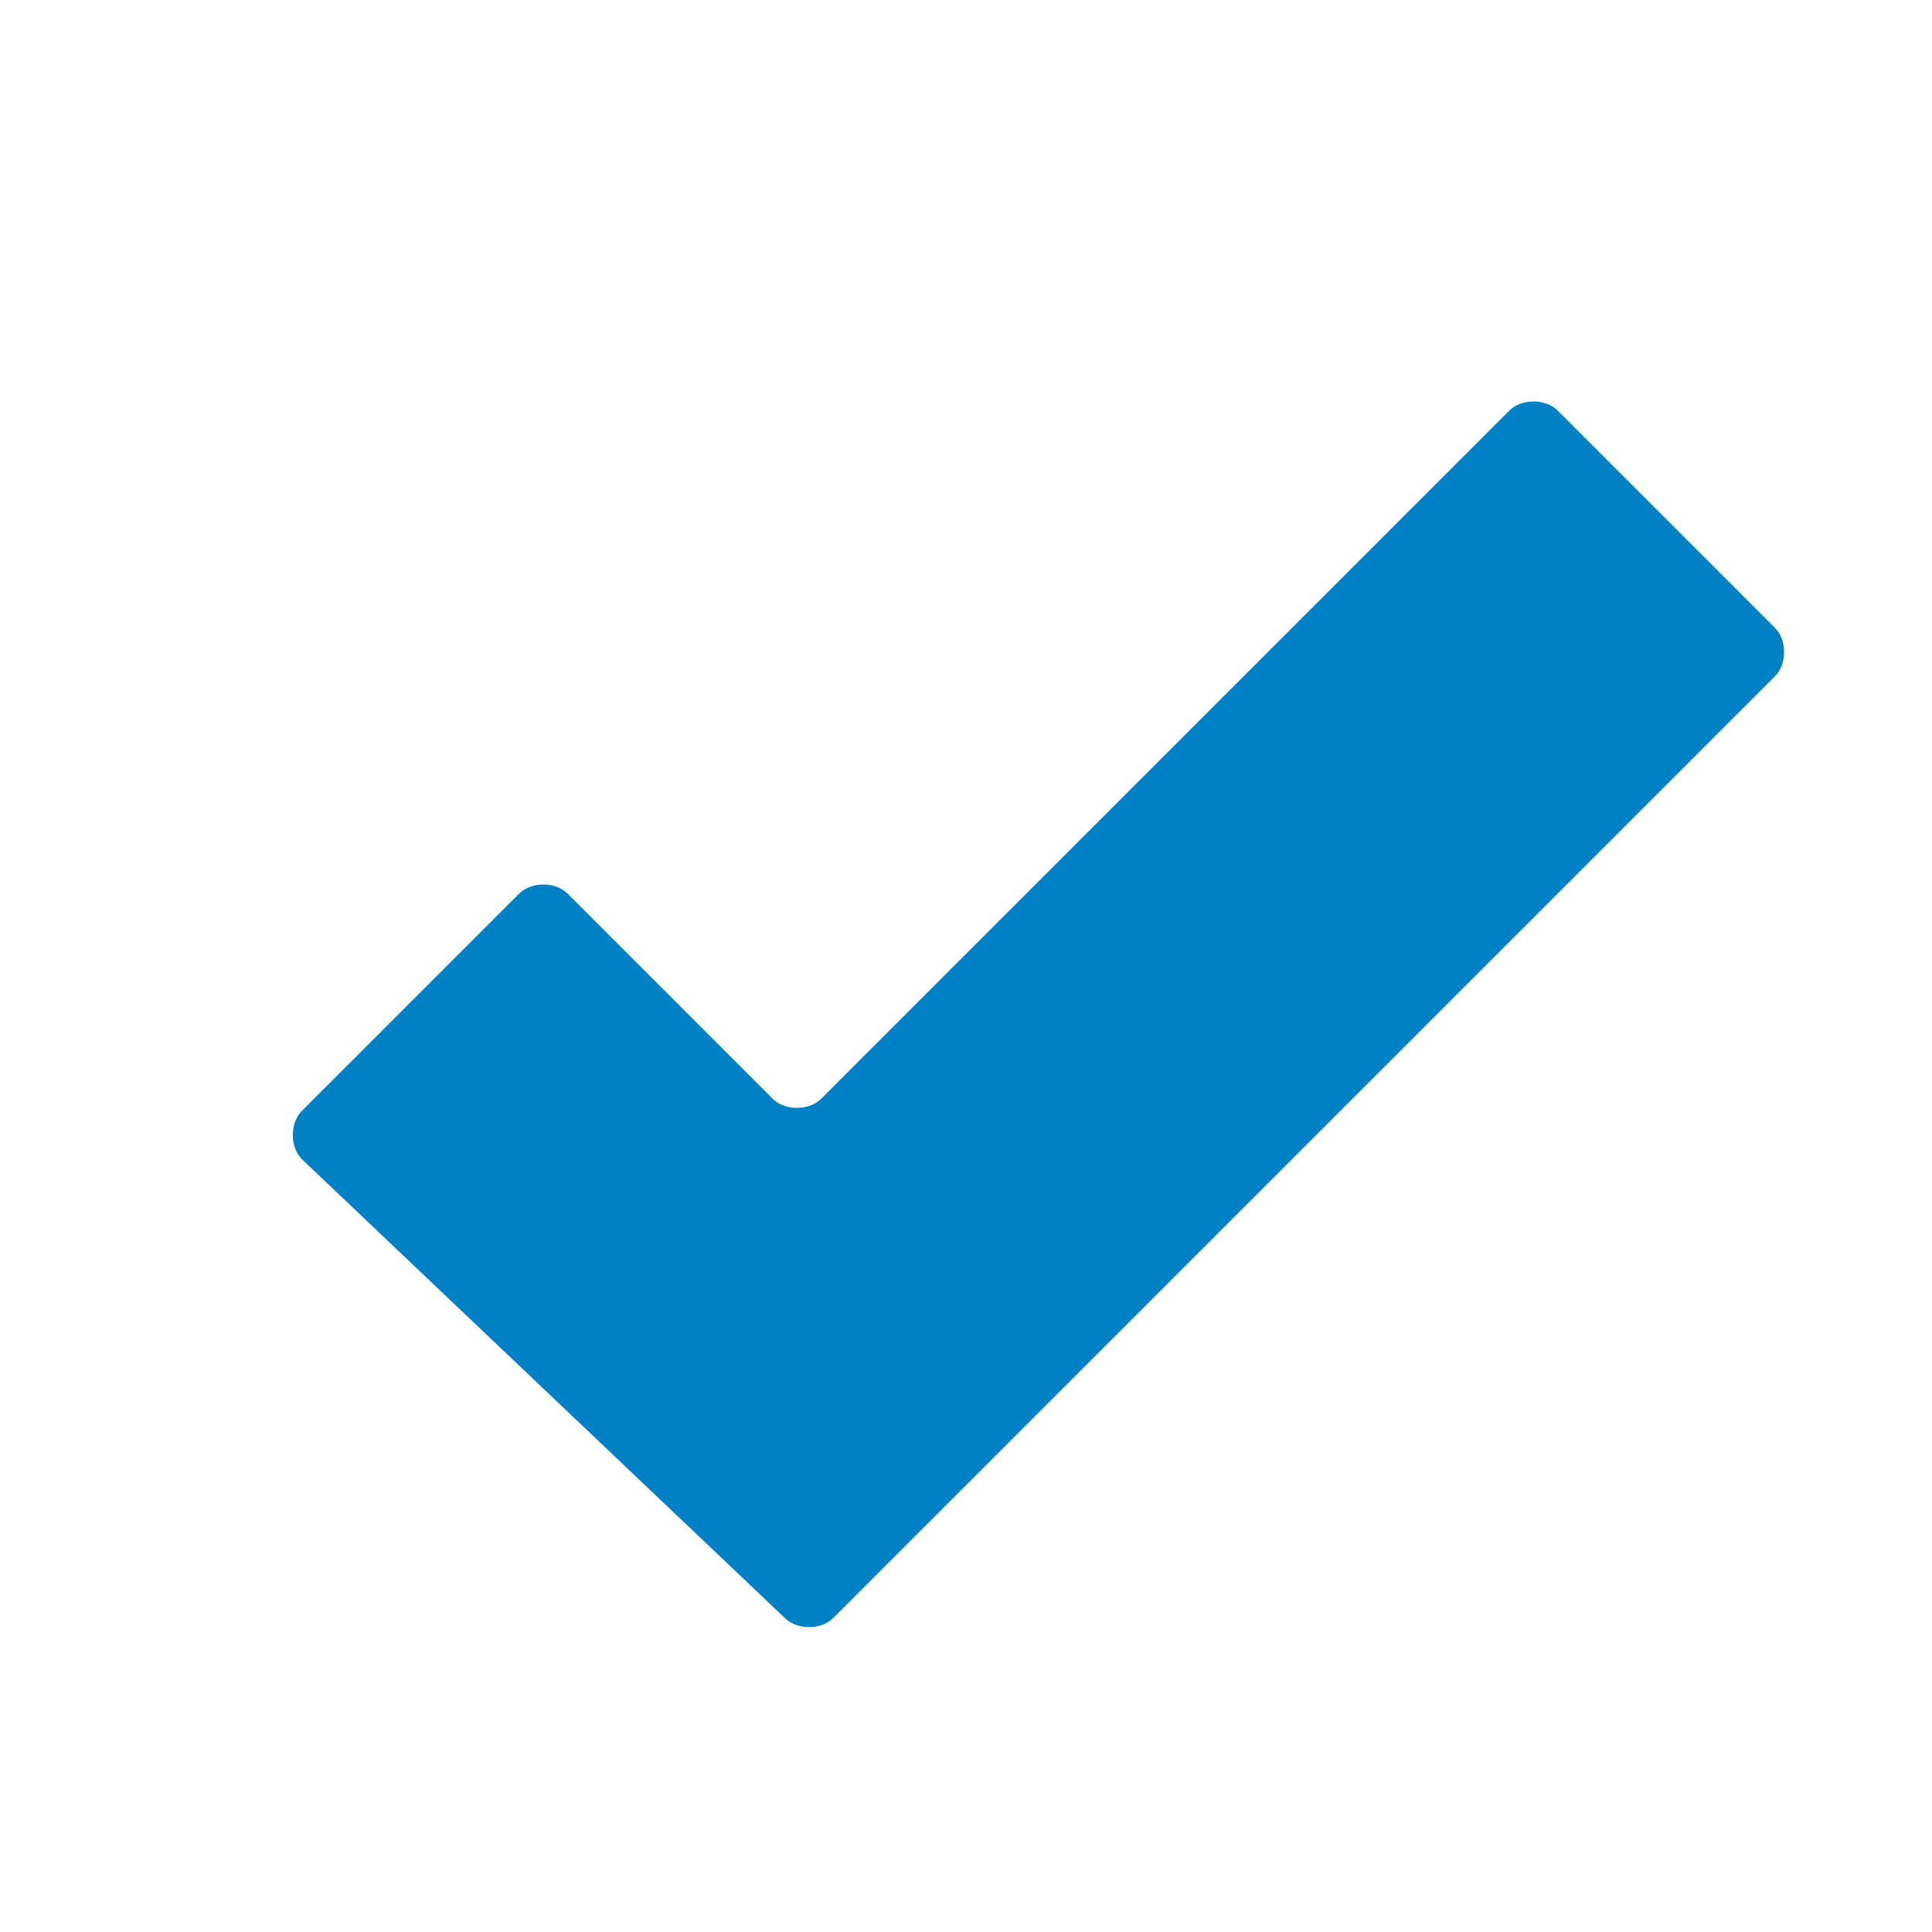 <?xml version="1.0" encoding="utf-8"?>
<!-- Generator: Adobe Illustrator 21.1.0, SVG Export Plug-In . SVG Version: 6.00 Build 0)  -->
<svg version="1.1" xmlns="http://www.w3.org/2000/svg" xmlns:xlink="http://www.w3.org/1999/xlink" x="0px" y="0px"
	 viewBox="0 0 16 16" enable-background="new 0 0 16 16" xml:space="preserve">
<g id="Layer_1">
</g>
<g id="_x35_._ok">
	<g id="cis-s-check">
		<path id="path_9_" fill="#0080C5" d="M2.5,9.6c-0.1-0.1-0.1-0.3,0-0.4l1.8-1.8c0.1-0.1,0.3-0.1,0.4,0l1.7,1.7
			c0.1,0.1,0.3,0.1,0.4,0l5.7-5.7c0.1-0.1,0.3-0.1,0.4,0l1.8,1.8c0.1,0.1,0.1,0.3,0,0.4l-7.8,7.8c-0.1,0.1-0.3,0.1-0.4,0L2.5,9.6z"
			/>
	</g>
</g>
<g id="_x34_._remove">
</g>
<g id="Benennung">
</g>
</svg>
